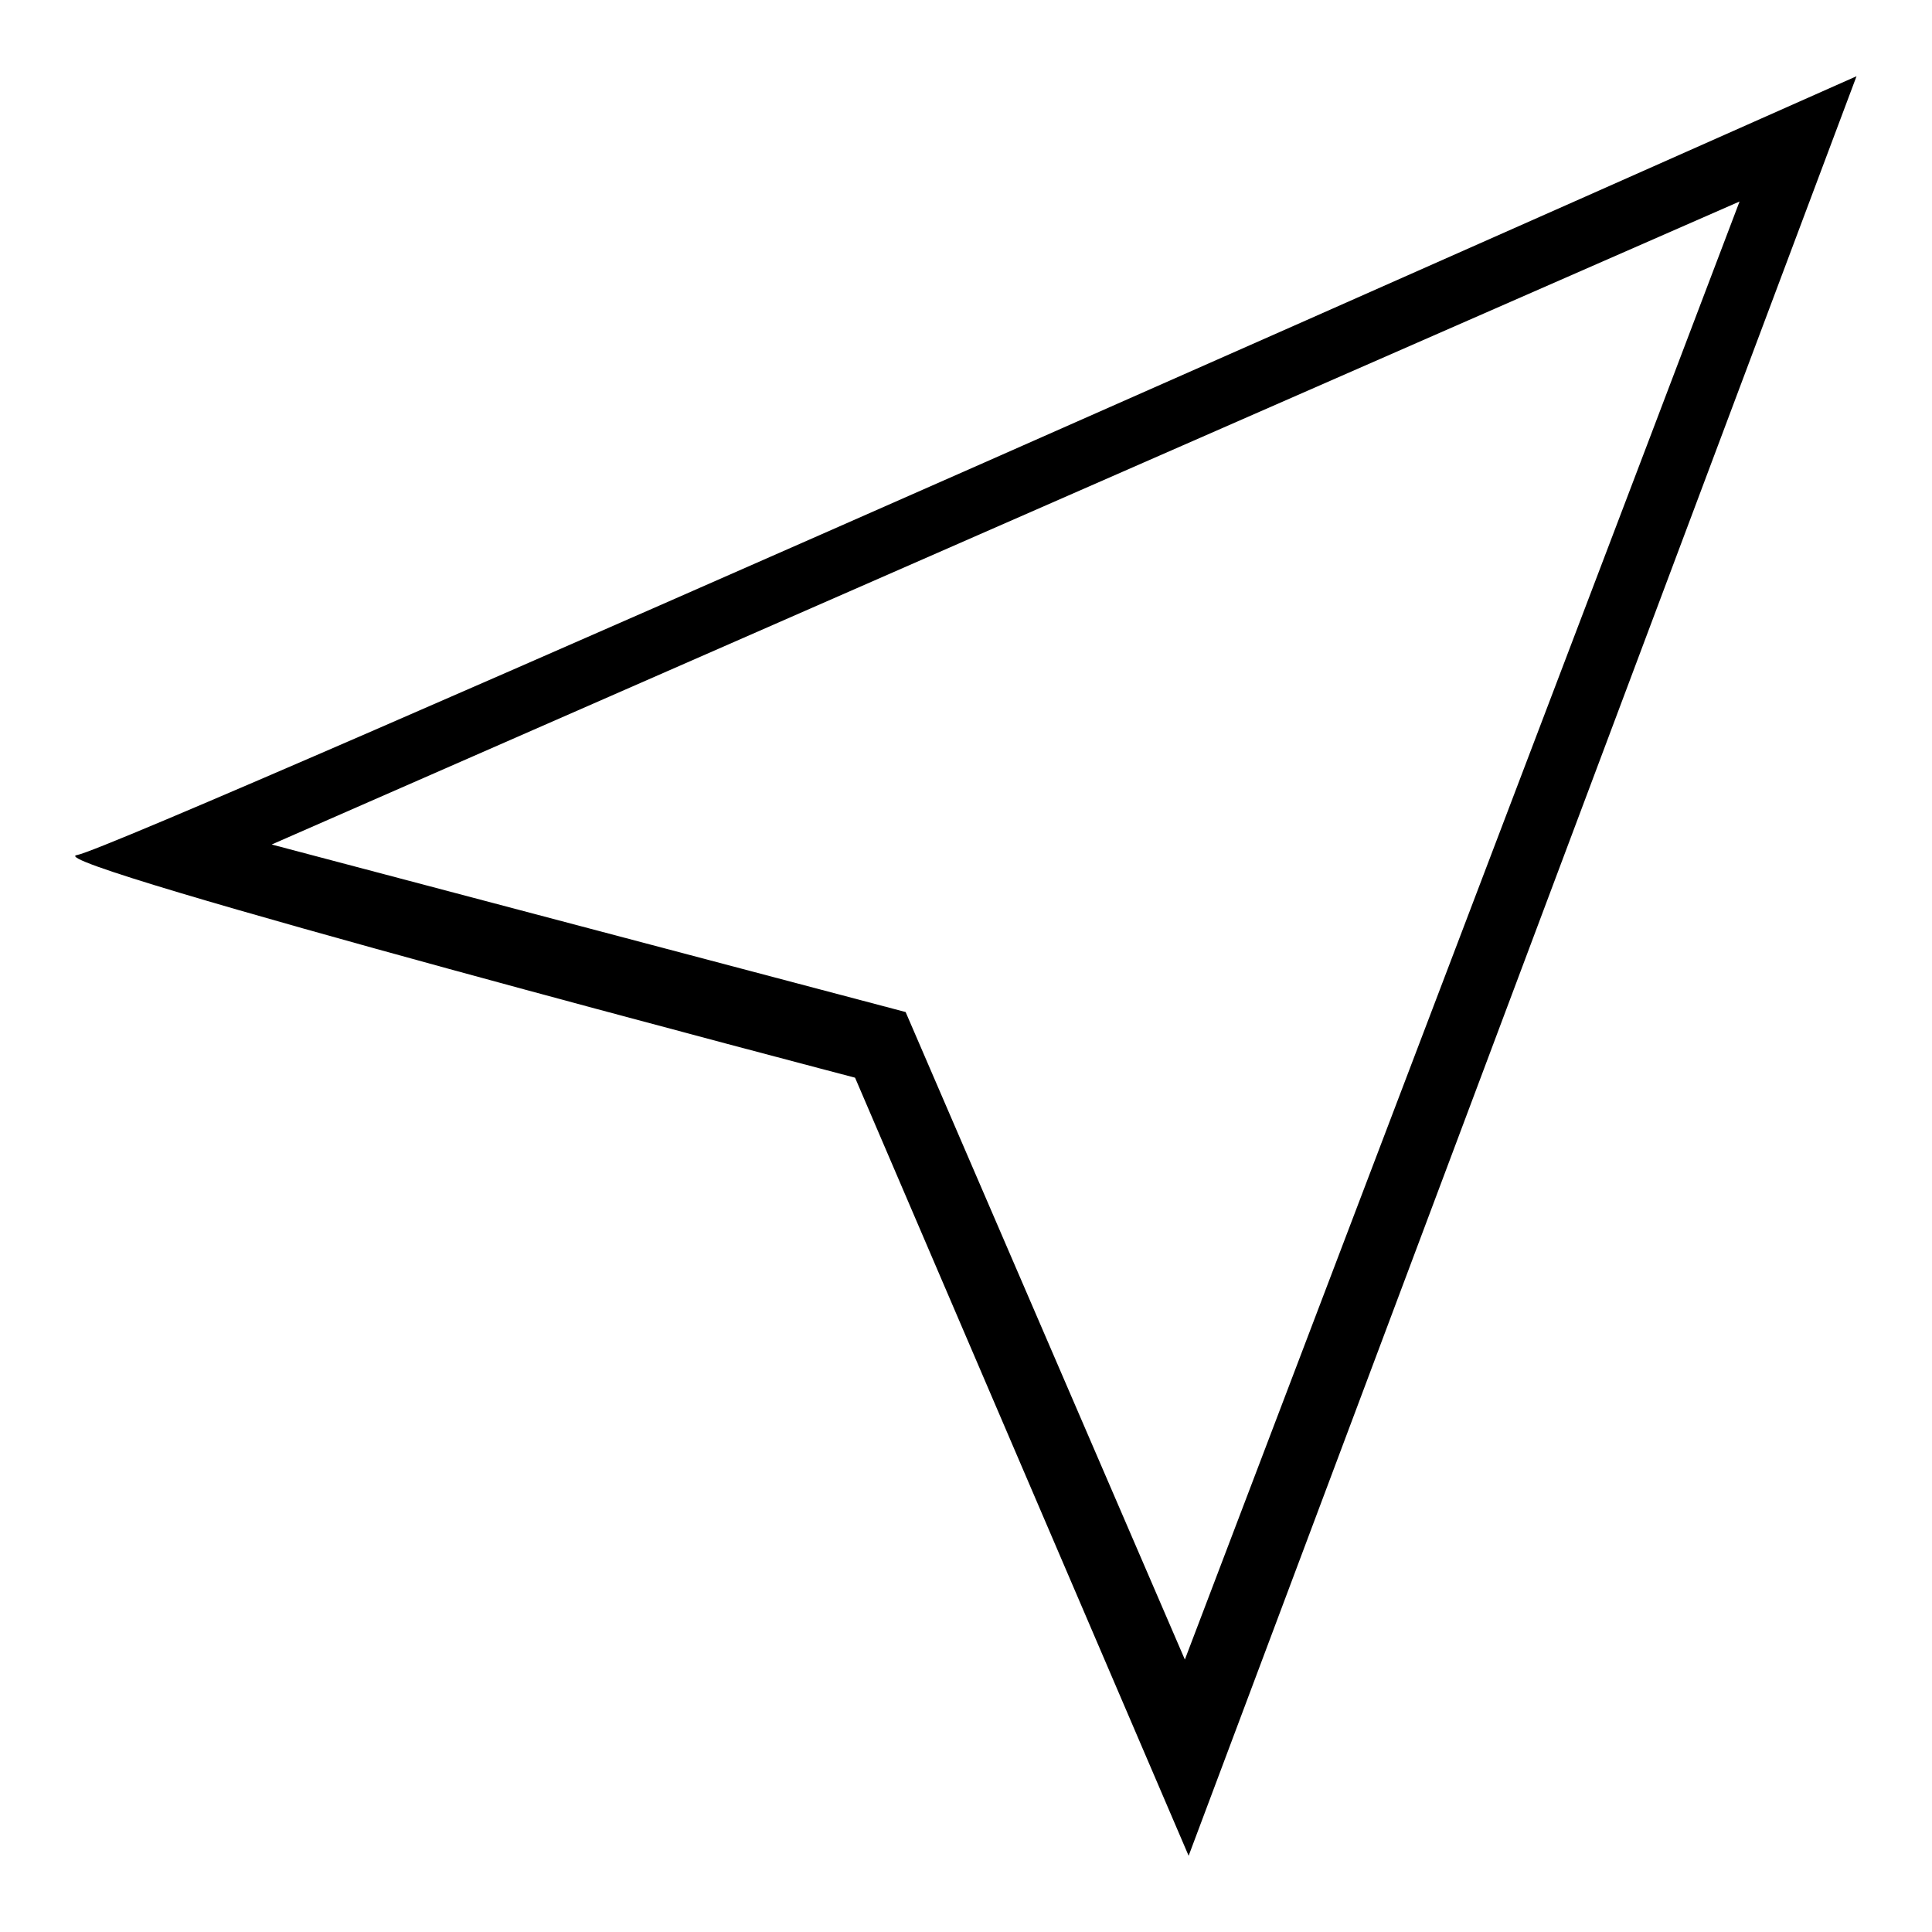 <?xml version="1.0" encoding="utf-8"?>
<!-- Svg Vector Icons : http://www.onlinewebfonts.com/icon -->
<!DOCTYPE svg PUBLIC "-//W3C//DTD SVG 1.1//EN" "http://www.w3.org/Graphics/SVG/1.1/DTD/svg11.dtd">
<svg version="1.1" xmlns="http://www.w3.org/2000/svg" xmlns:xlink="http://www.w3.org/1999/xlink" x="0px" y="0px" viewBox="0 0 256 256" enable-background="new 0 0 256 256" xml:space="preserve">
<g><g><path fill="#000000" d="M10.2,113.3c-6,0.9,103.1,29.5,103.1,29.5l44.2,103.1L246,10.1C246,10.1,16.2,112.3,10.2,113.3z M157,219.9l-37-85.8l-84-22.2l194.5-85.2C228.6,31.8,157,219.9,157,219.9z"/></g></g>
</svg>